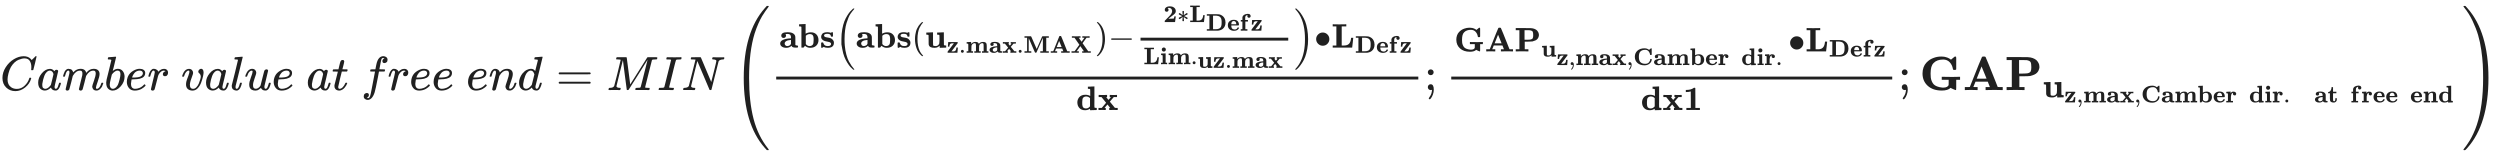 <svg xmlns="http://www.w3.org/2000/svg" role="img" aria-hidden="true" style="vertical-align: -3.08ex;font-size: 12pt;font-family: Arial;color: #202020;" viewBox="0 -1873.1 51991.2 3203" focusable="false" width="120.754ex" height="7.439ex" xmlns:xlink="http://www.w3.org/1999/xlink"><defs id="MathJax_SVG_glyphs"><path id="MJMATHI-43" stroke-width="1" d="M 50 252 Q 50 367 117 473 T 286 641 T 490 704 Q 580 704 633 653 Q 642 643 648 636 T 656 626 L 657 623 Q 660 623 684 649 Q 691 655 699 663 T 715 679 T 725 690 L 740 705 H 746 Q 760 705 760 698 Q 760 694 728 561 Q 692 422 692 421 Q 690 416 687 415 T 669 413 H 653 Q 647 419 647 422 Q 647 423 648 429 T 650 449 T 651 481 Q 651 552 619 605 T 510 659 Q 484 659 454 652 T 382 628 T 299 572 T 226 479 Q 194 422 175 346 T 156 222 Q 156 108 232 58 Q 280 24 350 24 Q 441 24 512 92 T 606 240 Q 610 253 612 255 T 628 257 Q 648 257 648 248 Q 648 243 647 239 Q 618 132 523 55 T 319 -22 Q 206 -22 128 53 T 50 252 Z" /><path id="MJMATHI-61" stroke-width="1" d="M 33 157 Q 33 258 109 349 T 280 441 Q 331 441 370 392 Q 386 422 416 422 Q 429 422 439 414 T 449 394 Q 449 381 412 234 T 374 68 Q 374 43 381 35 T 402 26 Q 411 27 422 35 Q 443 55 463 131 Q 469 151 473 152 Q 475 153 483 153 H 487 Q 506 153 506 144 Q 506 138 501 117 T 481 63 T 449 13 Q 436 0 417 -8 Q 409 -10 393 -10 Q 359 -10 336 5 T 306 36 L 300 51 Q 299 52 296 50 Q 294 48 292 46 Q 233 -10 172 -10 Q 117 -10 75 30 T 33 157 Z M 351 328 Q 351 334 346 350 T 323 385 T 277 405 Q 242 405 210 374 T 160 293 Q 131 214 119 129 Q 119 126 119 118 T 118 106 Q 118 61 136 44 T 179 26 Q 217 26 254 59 T 298 110 Q 300 114 325 217 T 351 328 Z" /><path id="MJMATHI-6D" stroke-width="1" d="M 21 287 Q 22 293 24 303 T 36 341 T 56 388 T 88 425 T 132 442 T 175 435 T 205 417 T 221 395 T 229 376 L 231 369 Q 231 367 232 367 L 243 378 Q 303 442 384 442 Q 401 442 415 440 T 441 433 T 460 423 T 475 411 T 485 398 T 493 385 T 497 373 T 500 364 T 502 357 L 510 367 Q 573 442 659 442 Q 713 442 746 415 T 780 336 Q 780 285 742 178 T 704 50 Q 705 36 709 31 T 724 26 Q 752 26 776 56 T 815 138 Q 818 149 821 151 T 837 153 Q 857 153 857 145 Q 857 144 853 130 Q 845 101 831 73 T 785 17 T 716 -10 Q 669 -10 648 17 T 627 73 Q 627 92 663 193 T 700 345 Q 700 404 656 404 H 651 Q 565 404 506 303 L 499 291 L 466 157 Q 433 26 428 16 Q 415 -11 385 -11 Q 372 -11 364 -4 T 353 8 T 350 18 Q 350 29 384 161 L 420 307 Q 423 322 423 345 Q 423 404 379 404 H 374 Q 288 404 229 303 L 222 291 L 189 157 Q 156 26 151 16 Q 138 -11 108 -11 Q 95 -11 87 -5 T 76 7 T 74 17 Q 74 30 112 181 Q 151 335 151 342 Q 154 357 154 369 Q 154 405 129 405 Q 107 405 92 377 T 69 316 T 57 280 Q 55 278 41 278 H 27 Q 21 284 21 287 Z" /><path id="MJMATHI-62" stroke-width="1" d="M 73 647 Q 73 657 77 670 T 89 683 Q 90 683 161 688 T 234 694 Q 246 694 246 685 T 212 542 Q 204 508 195 472 T 180 418 L 176 399 Q 176 396 182 402 Q 231 442 283 442 Q 345 442 383 396 T 422 280 Q 422 169 343 79 T 173 -11 Q 123 -11 82 27 T 40 150 V 159 Q 40 180 48 217 T 97 414 Q 147 611 147 623 T 109 637 Q 104 637 101 637 H 96 Q 86 637 83 637 T 76 640 T 73 647 Z M 336 325 V 331 Q 336 405 275 405 Q 258 405 240 397 T 207 376 T 181 352 T 163 330 L 157 322 L 136 236 Q 114 150 114 114 Q 114 66 138 42 Q 154 26 178 26 Q 211 26 245 58 Q 270 81 285 114 T 318 219 Q 336 291 336 325 Z" /><path id="MJMATHI-65" stroke-width="1" d="M 39 168 Q 39 225 58 272 T 107 350 T 174 402 T 244 433 T 307 442 H 310 Q 355 442 388 420 T 421 355 Q 421 265 310 237 Q 261 224 176 223 Q 139 223 138 221 Q 138 219 132 186 T 125 128 Q 125 81 146 54 T 209 26 T 302 45 T 394 111 Q 403 121 406 121 Q 410 121 419 112 T 429 98 T 420 82 T 390 55 T 344 24 T 281 -1 T 205 -11 Q 126 -11 83 42 T 39 168 Z M 373 353 Q 367 405 305 405 Q 272 405 244 391 T 199 357 T 170 316 T 154 280 T 149 261 Q 149 260 169 260 Q 282 260 327 284 T 373 353 Z" /><path id="MJMATHI-72" stroke-width="1" d="M 21 287 Q 22 290 23 295 T 28 317 T 38 348 T 53 381 T 73 411 T 99 433 T 132 442 Q 161 442 183 430 T 214 408 T 225 388 Q 227 382 228 382 T 236 389 Q 284 441 347 441 H 350 Q 398 441 422 400 Q 430 381 430 363 Q 430 333 417 315 T 391 292 T 366 288 Q 346 288 334 299 T 322 328 Q 322 376 378 392 Q 356 405 342 405 Q 286 405 239 331 Q 229 315 224 298 T 190 165 Q 156 25 151 16 Q 138 -11 108 -11 Q 95 -11 87 -5 T 76 7 T 74 17 Q 74 30 114 189 T 154 366 Q 154 405 128 405 Q 107 405 92 377 T 68 316 T 57 280 Q 55 278 41 278 H 27 Q 21 284 21 287 Z" /><path id="MJMATHI-76" stroke-width="1" d="M 173 380 Q 173 405 154 405 Q 130 405 104 376 T 61 287 Q 60 286 59 284 T 58 281 T 56 279 T 53 278 T 49 278 T 41 278 H 27 Q 21 284 21 287 Q 21 294 29 316 T 53 368 T 97 419 T 160 441 Q 202 441 225 417 T 249 361 Q 249 344 246 335 Q 246 329 231 291 T 200 202 T 182 113 Q 182 86 187 69 Q 200 26 250 26 Q 287 26 319 60 T 369 139 T 398 222 T 409 277 Q 409 300 401 317 T 383 343 T 365 361 T 357 383 Q 357 405 376 424 T 417 443 Q 436 443 451 425 T 467 367 Q 467 340 455 284 T 418 159 T 347 40 T 241 -11 Q 177 -11 139 22 Q 102 54 102 117 Q 102 148 110 181 T 151 298 Q 173 362 173 380 Z" /><path id="MJMATHI-6C" stroke-width="1" d="M 117 59 Q 117 26 142 26 Q 179 26 205 131 Q 211 151 215 152 Q 217 153 225 153 H 229 Q 238 153 241 153 T 246 151 T 248 144 Q 247 138 245 128 T 234 90 T 214 43 T 183 6 T 137 -11 Q 101 -11 70 11 T 38 85 Q 38 97 39 102 L 104 360 Q 167 615 167 623 Q 167 626 166 628 T 162 632 T 157 634 T 149 635 T 141 636 T 132 637 T 122 637 Q 112 637 109 637 T 101 638 T 95 641 T 94 647 Q 94 649 96 661 Q 101 680 107 682 T 179 688 Q 194 689 213 690 T 243 693 T 254 694 Q 266 694 266 686 Q 266 675 193 386 T 118 83 Q 118 81 118 75 T 117 65 V 59 Z" /><path id="MJMATHI-75" stroke-width="1" d="M 21 287 Q 21 295 30 318 T 55 370 T 99 420 T 158 442 Q 204 442 227 417 T 250 358 Q 250 340 216 246 T 182 105 Q 182 62 196 45 T 238 27 T 291 44 T 328 78 L 339 95 Q 341 99 377 247 Q 407 367 413 387 T 427 416 Q 444 431 463 431 Q 480 431 488 421 T 496 402 L 420 84 Q 419 79 419 68 Q 419 43 426 35 T 447 26 Q 469 29 482 57 T 512 145 Q 514 153 532 153 Q 551 153 551 144 Q 550 139 549 130 T 540 98 T 523 55 T 498 17 T 462 -8 Q 454 -10 438 -10 Q 372 -10 347 46 Q 345 45 336 36 T 318 21 T 296 6 T 267 -6 T 233 -11 Q 189 -11 155 7 Q 103 38 103 113 Q 103 170 138 262 T 173 379 Q 173 380 173 381 Q 173 390 173 393 T 169 400 T 158 404 H 154 Q 131 404 112 385 T 82 344 T 65 302 T 57 280 Q 55 278 41 278 H 27 Q 21 284 21 287 Z" /><path id="MJMATHI-74" stroke-width="1" d="M 26 385 Q 19 392 19 395 Q 19 399 22 411 T 27 425 Q 29 430 36 430 T 87 431 H 140 L 159 511 Q 162 522 166 540 T 173 566 T 179 586 T 187 603 T 197 615 T 211 624 T 229 626 Q 247 625 254 615 T 261 596 Q 261 589 252 549 T 232 470 L 222 433 Q 222 431 272 431 H 323 Q 330 424 330 420 Q 330 398 317 385 H 210 L 174 240 Q 135 80 135 68 Q 135 26 162 26 Q 197 26 230 60 T 283 144 Q 285 150 288 151 T 303 153 H 307 Q 322 153 322 145 Q 322 142 319 133 Q 314 117 301 95 T 267 48 T 216 6 T 155 -11 Q 125 -11 98 4 T 59 56 Q 57 64 57 83 V 101 L 92 241 Q 127 382 128 383 Q 128 385 77 385 H 26 Z" /><path id="MJMATHI-66" stroke-width="1" d="M 118 -162 Q 120 -162 124 -164 T 135 -167 T 147 -168 Q 160 -168 171 -155 T 187 -126 Q 197 -99 221 27 T 267 267 T 289 382 V 385 H 242 Q 195 385 192 387 Q 188 390 188 397 L 195 425 Q 197 430 203 430 T 250 431 Q 298 431 298 432 Q 298 434 307 482 T 319 540 Q 356 705 465 705 Q 502 703 526 683 T 550 630 Q 550 594 529 578 T 487 561 Q 443 561 443 603 Q 443 622 454 636 T 478 657 L 487 662 Q 471 668 457 668 Q 445 668 434 658 T 419 630 Q 412 601 403 552 T 387 469 T 380 433 Q 380 431 435 431 Q 480 431 487 430 T 498 424 Q 499 420 496 407 T 491 391 Q 489 386 482 386 T 428 385 H 372 L 349 263 Q 301 15 282 -47 Q 255 -132 212 -173 Q 175 -205 139 -205 Q 107 -205 81 -186 T 55 -132 Q 55 -95 76 -78 T 118 -61 Q 162 -61 162 -103 Q 162 -122 151 -136 T 127 -157 L 118 -162 Z" /><path id="MJMATHI-6E" stroke-width="1" d="M 21 287 Q 22 293 24 303 T 36 341 T 56 388 T 89 425 T 135 442 Q 171 442 195 424 T 225 390 T 231 369 Q 231 367 232 367 L 243 378 Q 304 442 382 442 Q 436 442 469 415 T 503 336 T 465 179 T 427 52 Q 427 26 444 26 Q 450 26 453 27 Q 482 32 505 65 T 540 145 Q 542 153 560 153 Q 580 153 580 145 Q 580 144 576 130 Q 568 101 554 73 T 508 17 T 439 -10 Q 392 -10 371 17 T 350 73 Q 350 92 386 193 T 423 345 Q 423 404 379 404 H 374 Q 288 404 229 303 L 222 291 L 189 157 Q 156 26 151 16 Q 138 -11 108 -11 Q 95 -11 87 -5 T 76 7 T 74 17 Q 74 30 112 180 T 152 343 Q 153 348 153 366 Q 153 405 129 405 Q 91 405 66 305 Q 60 285 60 284 Q 58 278 41 278 H 27 Q 21 284 21 287 Z" /><path id="MJMATHI-64" stroke-width="1" d="M 366 683 Q 367 683 438 688 T 511 694 Q 523 694 523 686 Q 523 679 450 384 T 375 83 T 374 68 Q 374 26 402 26 Q 411 27 422 35 Q 443 55 463 131 Q 469 151 473 152 Q 475 153 483 153 H 487 H 491 Q 506 153 506 145 Q 506 140 503 129 Q 490 79 473 48 T 445 8 T 417 -8 Q 409 -10 393 -10 Q 359 -10 336 5 T 306 36 L 300 51 Q 299 52 296 50 Q 294 48 292 46 Q 233 -10 172 -10 Q 117 -10 75 30 T 33 157 Q 33 205 53 255 T 101 341 Q 148 398 195 420 T 280 442 Q 336 442 364 400 Q 369 394 369 396 Q 370 400 396 505 T 424 616 Q 424 629 417 632 T 378 637 H 357 Q 351 643 351 645 T 353 664 Q 358 683 366 683 Z M 352 326 Q 329 405 277 405 Q 242 405 210 374 T 160 293 Q 131 214 119 129 Q 119 126 119 118 T 118 106 Q 118 61 136 44 T 179 26 Q 233 26 290 98 L 298 109 L 352 326 Z" /><path id="MJMAIN-3D" stroke-width="1" d="M 56 347 Q 56 360 70 367 H 707 Q 722 359 722 347 Q 722 336 708 328 L 390 327 H 72 Q 56 332 56 347 Z M 56 153 Q 56 168 72 173 H 708 Q 722 163 722 153 Q 722 140 707 133 H 70 Q 56 140 56 153 Z" /><path id="MJMATHI-4D" stroke-width="1" d="M 289 629 Q 289 635 232 637 Q 208 637 201 638 T 194 648 Q 194 649 196 659 Q 197 662 198 666 T 199 671 T 201 676 T 203 679 T 207 681 T 212 683 T 220 683 T 232 684 Q 238 684 262 684 T 307 683 Q 386 683 398 683 T 414 678 Q 415 674 451 396 L 487 117 L 510 154 Q 534 190 574 254 T 662 394 Q 837 673 839 675 Q 840 676 842 678 T 846 681 L 852 683 H 948 Q 965 683 988 683 T 1017 684 Q 1051 684 1051 673 Q 1051 668 1048 656 T 1045 643 Q 1041 637 1008 637 Q 968 636 957 634 T 939 623 Q 936 618 867 340 T 797 59 Q 797 55 798 54 T 805 50 T 822 48 T 855 46 H 886 Q 892 37 892 35 Q 892 19 885 5 Q 880 0 869 0 Q 864 0 828 1 T 736 2 Q 675 2 644 2 T 609 1 Q 592 1 592 11 Q 592 13 594 25 Q 598 41 602 43 T 625 46 Q 652 46 685 49 Q 699 52 704 61 Q 706 65 742 207 T 813 490 T 848 631 L 654 322 Q 458 10 453 5 Q 451 4 449 3 Q 444 0 433 0 Q 418 0 415 7 Q 413 11 374 317 L 335 624 L 267 354 Q 200 88 200 79 Q 206 46 272 46 H 282 Q 288 41 289 37 T 286 19 Q 282 3 278 1 Q 274 0 267 0 Q 265 0 255 0 T 221 1 T 157 2 Q 127 2 95 1 T 58 0 Q 43 0 39 2 T 35 11 Q 35 13 38 25 T 43 40 Q 45 46 65 46 Q 135 46 154 86 Q 158 92 223 354 T 289 629 Z" /><path id="MJMATHI-49" stroke-width="1" d="M 43 1 Q 26 1 26 10 Q 26 12 29 24 Q 34 43 39 45 Q 42 46 54 46 H 60 Q 120 46 136 53 Q 137 53 138 54 Q 143 56 149 77 T 198 273 Q 210 318 216 344 Q 286 624 286 626 Q 284 630 284 631 Q 274 637 213 637 H 193 Q 184 643 189 662 Q 193 677 195 680 T 209 683 H 213 Q 285 681 359 681 Q 481 681 487 683 H 497 Q 504 676 504 672 T 501 655 T 494 639 Q 491 637 471 637 Q 440 637 407 634 Q 393 631 388 623 Q 381 609 337 432 Q 326 385 315 341 Q 245 65 245 59 Q 245 52 255 50 T 307 46 H 339 Q 345 38 345 37 T 342 19 Q 338 6 332 0 H 316 Q 279 2 179 2 Q 143 2 113 2 T 65 2 T 43 1 Z" /><path id="MJMATHI-4E" stroke-width="1" d="M 234 637 Q 231 637 226 637 Q 201 637 196 638 T 191 649 Q 191 676 202 682 Q 204 683 299 683 Q 376 683 387 683 T 401 677 Q 612 181 616 168 L 670 381 Q 723 592 723 606 Q 723 633 659 637 Q 635 637 635 648 Q 635 650 637 660 Q 641 676 643 679 T 653 683 Q 656 683 684 682 T 767 680 Q 817 680 843 681 T 873 682 Q 888 682 888 672 Q 888 650 880 642 Q 878 637 858 637 Q 787 633 769 597 L 620 7 Q 618 0 599 0 Q 585 0 582 2 Q 579 5 453 305 L 326 604 L 261 344 Q 196 88 196 79 Q 201 46 268 46 H 278 Q 284 41 284 38 T 282 19 Q 278 6 272 0 H 259 Q 228 2 151 2 Q 123 2 100 2 T 63 2 T 46 1 Q 31 1 31 10 Q 31 14 34 26 T 39 40 Q 41 46 62 46 Q 130 49 150 85 Q 154 91 221 362 L 289 634 Q 287 635 234 637 Z" /><path id="MJMAIN-28" stroke-width="1" d="M 94 250 Q 94 319 104 381 T 127 488 T 164 576 T 202 643 T 244 695 T 277 729 T 302 750 H 315 H 319 Q 333 750 333 741 Q 333 738 316 720 T 275 667 T 226 581 T 184 443 T 167 250 T 184 58 T 225 -81 T 274 -167 T 316 -220 T 333 -241 Q 333 -250 318 -250 H 315 H 302 L 274 -226 Q 180 -141 137 -14 T 94 250 Z" /><path id="MJMAINB-61" stroke-width="1" d="M 64 349 Q 64 399 107 426 T 255 453 Q 346 453 402 423 T 473 341 Q 478 327 478 310 T 479 196 V 77 Q 493 63 529 62 Q 549 62 553 57 T 558 31 Q 558 9 552 5 T 514 0 H 497 H 481 Q 375 0 367 56 L 356 46 Q 300 -6 210 -6 Q 130 -6 81 30 T 32 121 Q 32 188 111 226 T 332 272 H 350 V 292 Q 350 313 348 327 T 337 361 T 306 391 T 248 402 T 194 399 H 189 Q 204 376 204 354 Q 204 327 187 306 T 134 284 Q 97 284 81 305 T 64 349 Z M 164 121 Q 164 89 186 67 T 238 45 Q 274 45 307 63 T 346 108 L 350 117 V 226 H 347 Q 248 218 206 189 T 164 121 Z" /><path id="MJMAINB-62" stroke-width="1" d="M 32 686 L 123 690 Q 214 694 215 694 H 221 V 409 Q 289 450 378 450 Q 479 450 539 387 T 600 221 Q 600 122 535 58 T 358 -6 H 355 Q 272 -6 203 53 L 160 1 L 129 0 H 98 V 301 Q 98 362 98 435 T 99 525 Q 99 591 97 604 T 83 620 Q 69 624 42 624 H 29 V 686 H 32 Z M 227 105 L 232 99 Q 237 93 242 87 T 258 73 T 280 59 T 306 49 T 339 45 Q 380 45 411 66 T 451 131 Q 457 160 457 230 Q 457 264 456 284 T 448 329 T 430 367 T 396 389 T 343 398 Q 282 398 235 355 L 227 348 V 105 Z" /><path id="MJMAINB-73" stroke-width="1" d="M 38 315 Q 38 339 45 360 T 70 404 T 127 440 T 223 453 Q 273 453 320 436 L 338 445 L 357 453 H 366 Q 380 453 383 447 T 386 403 V 387 V 355 Q 386 331 383 326 T 365 321 H 355 H 349 Q 333 321 329 324 T 324 341 Q 317 406 224 406 H 216 Q 123 406 123 353 Q 123 334 143 321 T 188 304 T 244 294 T 285 286 Q 305 281 325 273 T 373 237 T 412 172 Q 414 162 414 142 Q 414 -6 230 -6 Q 154 -6 117 22 L 68 -6 H 58 Q 44 -6 41 0 T 38 42 V 73 Q 38 85 38 101 T 37 122 Q 37 144 42 148 T 68 153 H 75 Q 87 153 91 151 T 97 147 T 103 132 Q 131 46 220 46 H 230 Q 257 46 265 47 Q 330 58 330 108 Q 330 127 316 142 Q 300 156 284 162 Q 271 168 212 178 T 122 202 Q 38 243 38 315 Z" /><path id="MJMAINB-75" stroke-width="1" d="M 40 442 L 134 446 Q 228 450 229 450 H 235 V 273 V 165 Q 235 90 238 74 T 254 52 Q 268 46 304 46 H 319 Q 352 46 380 67 T 419 121 L 420 123 Q 424 135 425 199 Q 425 201 425 207 Q 425 233 425 249 V 316 Q 425 354 423 363 T 410 376 Q 396 380 369 380 H 356 V 442 L 554 450 V 267 Q 554 84 556 79 Q 561 62 610 62 H 623 V 31 Q 623 0 622 0 Q 603 0 527 -3 T 432 -6 Q 431 -6 431 25 V 56 L 420 45 Q 373 6 332 -1 Q 313 -6 281 -6 Q 208 -6 165 14 T 109 87 L 107 98 L 106 230 Q 106 358 104 366 Q 96 380 50 380 H 37 V 442 H 40 Z" /><path id="MJMAINB-7A" stroke-width="1" d="M 48 262 Q 48 264 54 349 T 60 436 V 444 H 252 Q 289 444 336 444 T 394 445 Q 441 445 450 441 T 459 418 Q 459 406 458 404 Q 456 399 327 229 T 194 55 H 237 Q 260 56 268 56 T 297 58 T 325 65 T 348 77 T 370 98 T 384 128 T 395 170 Q 400 197 400 216 Q 400 217 431 217 H 462 V 211 Q 461 208 453 108 T 444 6 V 0 H 245 Q 46 0 43 2 Q 32 7 32 28 V 33 Q 32 41 40 52 T 84 112 Q 129 170 164 217 L 298 393 H 256 Q 189 392 165 380 Q 124 360 115 303 Q 110 280 110 256 Q 110 254 79 254 H 48 V 262 Z" /><path id="MJMAIN-2E" stroke-width="1" d="M 78 60 Q 78 84 95 102 T 138 120 Q 162 120 180 104 T 199 61 Q 199 36 182 18 T 139 0 T 96 17 T 78 60 Z" /><path id="MJMAINB-6D" stroke-width="1" d="M 40 442 Q 217 450 218 450 H 224 V 365 Q 226 367 235 378 T 254 397 T 278 416 T 314 435 T 362 448 Q 376 450 400 450 H 406 Q 503 450 534 393 Q 545 376 545 370 Q 545 368 555 379 Q 611 450 716 450 Q 774 450 809 434 Q 850 414 861 379 T 873 276 V 213 V 198 V 62 H 942 V 0 H 933 Q 915 3 809 3 Q 702 3 684 0 H 675 V 62 H 744 V 194 V 275 Q 744 348 735 373 T 690 399 Q 645 399 607 370 T 557 290 Q 555 281 554 171 V 62 H 623 V 0 H 614 Q 596 3 489 3 Q 374 3 365 0 H 356 V 62 H 425 V 194 V 275 Q 425 348 416 373 T 371 399 Q 326 399 288 370 T 238 290 Q 236 281 235 171 V 62 H 304 V 0 H 295 Q 277 3 171 3 Q 64 3 46 0 H 37 V 62 H 106 V 210 V 303 Q 106 353 104 363 T 91 376 Q 77 380 50 380 H 37 V 442 H 40 Z" /><path id="MJMAINB-78" stroke-width="1" d="M 227 0 Q 212 3 121 3 Q 40 3 28 0 H 21 V 62 H 117 L 245 213 L 109 382 H 26 V 444 H 34 Q 49 441 143 441 Q 247 441 265 444 H 274 V 382 H 246 L 281 339 Q 315 297 316 297 Q 320 297 354 341 L 389 382 H 352 V 444 H 360 Q 375 441 466 441 Q 547 441 559 444 H 566 V 382 H 471 L 355 246 L 504 63 L 545 62 H 586 V 0 H 578 Q 563 3 469 3 Q 365 3 347 0 H 338 V 62 H 366 Q 366 63 326 112 T 285 163 L 198 63 L 217 62 H 235 V 0 H 227 Z" /><path id="MJMAINB-4D" stroke-width="1" d="M 314 0 Q 296 3 181 3 T 48 0 H 39 V 62 H 147 V 624 H 39 V 686 H 305 Q 316 679 323 667 Q 330 653 434 414 L 546 157 L 658 414 Q 766 662 773 674 Q 778 681 788 686 H 1052 V 624 H 944 V 62 H 1052 V 0 H 1040 Q 1016 3 874 3 T 708 0 H 696 V 62 H 804 V 341 L 803 618 L 786 580 Q 770 543 735 462 T 671 315 Q 540 13 536 9 Q 528 1 507 1 Q 485 1 477 9 Q 472 14 408 162 T 281 457 T 217 603 Q 215 603 215 334 V 62 H 323 V 0 H 314 Z" /><path id="MJMAINB-41" stroke-width="1" d="M 296 0 Q 278 3 164 3 Q 58 3 49 0 H 40 V 62 H 92 Q 144 62 144 64 Q 388 682 397 689 Q 403 698 434 698 Q 463 698 471 689 Q 475 686 538 530 T 663 218 L 724 64 Q 724 62 776 62 H 828 V 0 H 817 Q 796 3 658 3 Q 509 3 485 0 H 472 V 62 H 517 Q 561 62 561 63 L 517 175 H 262 L 240 120 Q 218 65 217 64 Q 217 62 261 62 H 306 V 0 H 296 Z M 390 237 L 492 238 L 440 365 Q 390 491 388 491 Q 287 239 287 237 H 390 Z" /><path id="MJMAINB-58" stroke-width="1" d="M 327 0 Q 306 3 174 3 Q 52 3 43 0 H 33 V 62 H 98 L 162 63 L 360 333 L 157 624 H 48 V 686 H 59 Q 80 683 217 683 Q 368 683 395 686 H 408 V 624 H 335 L 393 540 L 452 458 L 573 623 Q 573 624 528 624 H 483 V 686 H 494 Q 515 683 646 683 Q 769 683 778 686 H 787 V 624 H 658 L 575 511 Q 493 398 493 397 L 508 376 Q 522 356 553 312 T 611 229 L 727 62 H 835 V 0 H 824 Q 803 3 667 3 Q 516 3 489 0 H 476 V 62 H 513 L 549 63 L 401 274 L 247 63 Q 247 62 292 62 H 338 V 0 H 327 Z" /><path id="MJMAIN-29" stroke-width="1" d="M 60 749 L 64 750 Q 69 750 74 750 H 86 L 114 726 Q 208 641 251 514 T 294 250 Q 294 182 284 119 T 261 12 T 224 -76 T 186 -143 T 145 -194 T 113 -227 T 90 -246 Q 87 -249 86 -250 H 74 Q 66 -250 63 -250 T 58 -247 T 55 -238 Q 56 -237 66 -225 Q 221 -64 221 250 T 66 725 Q 56 737 55 738 Q 55 746 60 749 Z" /><path id="MJMAIN-2212" stroke-width="1" d="M 84 237 T 84 250 T 98 270 H 679 Q 694 262 694 250 T 679 230 H 98 Q 84 237 84 250 Z" /><path id="MJMAINB-32" stroke-width="1" d="M 175 580 Q 175 578 185 572 T 205 551 T 215 510 Q 215 467 191 449 T 137 430 Q 107 430 83 448 T 58 511 Q 58 558 91 592 T 168 640 T 259 654 Q 328 654 383 637 Q 451 610 484 563 T 517 459 Q 517 401 482 360 T 368 262 Q 340 243 265 184 L 210 140 H 274 Q 416 140 429 145 Q 439 148 447 186 T 455 237 H 517 V 233 Q 516 230 501 119 Q 489 9 486 4 V 0 H 57 V 25 Q 57 51 58 54 Q 60 57 109 106 T 215 214 T 288 291 Q 364 377 364 458 Q 364 515 328 553 T 231 592 Q 214 592 201 589 T 181 584 T 175 580 Z" /><path id="MJMAIN-2217" stroke-width="1" d="M 229 286 Q 216 420 216 436 Q 216 454 240 464 Q 241 464 245 464 T 251 465 Q 263 464 273 456 T 283 436 Q 283 419 277 356 T 270 286 L 328 328 Q 384 369 389 372 T 399 375 Q 412 375 423 365 T 435 338 Q 435 325 425 315 Q 420 312 357 282 T 289 250 L 355 219 L 425 184 Q 434 175 434 161 Q 434 146 425 136 T 401 125 Q 393 125 383 131 T 328 171 L 270 213 Q 283 79 283 63 Q 283 53 276 44 T 250 35 Q 231 35 224 44 T 216 63 Q 216 80 222 143 T 229 213 L 171 171 Q 115 130 110 127 Q 106 124 100 124 Q 87 124 76 134 T 64 161 Q 64 166 64 169 T 67 175 T 72 181 T 81 188 T 94 195 T 113 204 T 138 215 T 170 230 T 210 250 L 74 315 Q 65 324 65 338 Q 65 353 74 363 T 98 374 Q 106 374 116 368 T 171 328 L 229 286 Z" /><path id="MJMAINB-4C" stroke-width="1" d="M 643 285 Q 641 280 629 148 T 612 4 V 0 H 39 V 62 H 147 V 624 H 39 V 686 H 51 Q 75 683 228 683 Q 415 685 425 686 H 439 V 624 H 304 V 62 H 352 H 378 Q 492 62 539 138 Q 551 156 558 178 T 569 214 T 576 255 T 581 289 H 643 V 285 Z" /><path id="MJMAINB-44" stroke-width="1" d="M 39 624 V 686 H 270 H 310 H 408 Q 500 686 545 680 T 638 649 Q 768 584 805 438 Q 817 388 817 338 Q 817 171 702 75 Q 628 17 515 2 Q 504 1 270 0 H 39 V 62 H 147 V 624 H 39 Z M 655 337 Q 655 370 655 390 T 650 442 T 639 494 T 616 540 T 580 580 T 526 607 T 451 623 Q 443 624 368 624 H 298 V 62 H 377 H 387 H 407 Q 445 62 472 65 T 540 83 T 606 129 Q 629 156 640 195 T 653 262 T 655 337 Z" /><path id="MJMAINB-65" stroke-width="1" d="M 32 225 Q 32 332 102 392 T 272 452 H 283 Q 382 452 436 401 Q 494 343 494 243 Q 494 226 486 222 T 440 217 Q 431 217 394 217 T 327 218 H 175 V 209 Q 175 177 179 154 T 196 107 T 236 69 T 306 50 Q 312 49 323 49 Q 376 49 410 85 Q 421 99 427 111 T 434 127 T 442 133 T 463 135 H 468 Q 494 135 494 117 Q 494 110 489 97 T 468 66 T 431 32 T 373 5 T 292 -6 Q 181 -6 107 55 T 32 225 Z M 383 276 Q 377 346 348 374 T 280 402 Q 253 402 230 390 T 195 357 Q 179 331 176 279 V 266 H 383 V 276 Z" /><path id="MJMAINB-66" stroke-width="1" d="M 308 0 Q 290 3 172 3 Q 58 3 49 0 H 40 V 62 H 109 V 382 H 42 V 444 H 109 V 503 L 110 562 L 112 572 Q 127 625 178 658 T 316 699 Q 318 699 330 699 T 348 700 Q 381 698 404 687 T 436 658 T 449 629 T 452 606 Q 452 576 432 557 T 383 537 Q 355 537 335 555 T 314 605 Q 314 635 328 649 H 325 Q 311 649 293 644 T 253 618 T 227 560 Q 226 555 226 498 V 444 H 340 V 382 H 232 V 62 H 318 V 0 H 308 Z" /><path id="MJMAINB-69" stroke-width="1" d="M 72 610 Q 72 649 98 672 T 159 695 Q 193 693 217 670 T 241 610 Q 241 572 217 549 T 157 525 Q 120 525 96 548 T 72 610 Z M 46 442 L 136 446 L 226 450 H 232 V 62 H 294 V 0 H 286 Q 271 3 171 3 Q 67 3 49 0 H 40 V 62 H 109 V 209 Q 109 358 108 362 Q 103 380 55 380 H 43 V 442 H 46 Z" /><path id="MJSZ2-28" stroke-width="1" d="M 180 96 T 180 250 T 205 541 T 266 770 T 353 944 T 444 1069 T 527 1150 H 555 Q 561 1144 561 1141 Q 561 1137 545 1120 T 504 1072 T 447 995 T 386 878 T 330 721 T 288 513 T 272 251 Q 272 133 280 56 Q 293 -87 326 -209 T 399 -405 T 475 -531 T 536 -609 T 561 -640 Q 561 -643 555 -649 H 527 Q 483 -612 443 -568 T 353 -443 T 266 -270 T 205 -41 Z" /><path id="MJSZ2-29" stroke-width="1" d="M 35 1138 Q 35 1150 51 1150 H 56 H 69 Q 113 1113 153 1069 T 243 944 T 330 771 T 391 541 T 416 250 T 391 -40 T 330 -270 T 243 -443 T 152 -568 T 69 -649 H 56 Q 43 -649 39 -647 T 35 -637 Q 65 -607 110 -548 Q 283 -316 316 56 Q 324 133 324 251 Q 324 368 316 445 Q 278 877 48 1123 Q 36 1137 35 1138 Z" /><path id="MJMAIN-2219" stroke-width="1" d="M 55 251 Q 55 328 112 386 T 249 444 T 386 388 T 444 249 Q 444 171 388 113 T 250 55 Q 170 55 113 112 T 55 251 Z" /><path id="MJMAINB-64" stroke-width="1" d="M 351 686 L 442 690 Q 533 694 534 694 H 540 V 389 Q 540 327 540 253 T 539 163 Q 539 97 541 83 T 555 66 Q 569 62 596 62 H 609 V 31 Q 609 0 608 0 Q 588 0 510 -3 T 412 -6 Q 411 -6 411 16 V 38 L 401 31 Q 337 -6 265 -6 Q 159 -6 99 58 T 38 224 Q 38 265 51 303 T 92 375 T 165 429 T 272 449 Q 359 449 417 412 V 507 V 555 Q 417 597 415 607 T 402 620 Q 388 624 361 624 H 348 V 686 H 351 Z M 411 350 Q 362 399 291 399 Q 278 399 256 392 T 218 371 Q 195 351 189 320 T 182 238 V 221 Q 182 179 183 159 T 191 115 T 212 74 Q 241 46 288 46 Q 358 46 404 100 L 411 109 V 350 Z" /><path id="MJMAIN-3B" stroke-width="1" d="M 78 370 Q 78 394 95 412 T 138 430 Q 162 430 180 414 T 199 371 Q 199 346 182 328 T 139 310 T 96 327 T 78 370 Z M 78 60 Q 78 85 94 103 T 137 121 Q 202 121 202 8 Q 202 -44 183 -94 T 144 -169 T 118 -194 Q 115 -194 106 -186 T 95 -174 Q 94 -171 107 -155 T 137 -107 T 160 -38 Q 161 -32 162 -22 T 165 -4 T 165 4 Q 165 5 161 4 T 142 0 Q 110 0 94 18 T 78 60 Z" /><path id="MJMAINB-47" stroke-width="1" d="M 465 -10 Q 281 -10 173 88 T 64 343 Q 64 413 85 471 T 143 568 T 217 631 T 298 670 Q 371 697 449 697 Q 452 697 459 697 T 470 696 Q 502 696 531 690 T 582 675 T 618 658 T 644 641 T 656 632 L 732 695 Q 734 697 745 697 Q 758 697 761 692 T 765 668 V 627 V 489 V 449 Q 765 428 761 424 T 741 419 H 731 H 724 Q 705 419 702 422 T 695 444 Q 683 520 631 577 T 495 635 Q 364 635 295 563 Q 261 528 247 477 T 232 343 Q 232 296 236 260 T 256 185 T 296 120 T 366 76 T 472 52 Q 481 51 498 51 Q 544 51 573 67 T 607 108 Q 608 111 608 164 V 214 H 464 V 276 H 479 Q 506 273 680 273 Q 816 273 834 276 H 845 V 214 H 765 V 113 V 51 Q 765 16 763 8 T 750 0 Q 742 2 709 16 T 658 40 L 648 46 Q 592 -10 465 -10 Z" /><path id="MJMAINB-50" stroke-width="1" d="M 400 0 Q 376 3 226 3 Q 75 3 51 0 H 39 V 62 H 147 V 624 H 39 V 686 H 253 Q 435 686 470 685 T 536 678 Q 585 668 621 648 T 675 605 T 705 557 T 718 514 T 721 483 T 718 451 T 704 409 T 673 362 T 616 322 T 530 293 Q 500 288 399 287 H 304 V 62 H 412 V 0 H 400 Z M 553 475 Q 553 554 537 582 T 459 622 Q 451 623 373 624 H 298 V 343 H 372 Q 457 344 480 350 Q 527 362 540 390 T 553 475 Z" /><path id="MJMAIN-2C" stroke-width="1" d="M 78 35 T 78 60 T 94 103 T 137 121 Q 165 121 187 96 T 210 8 Q 210 -27 201 -60 T 180 -117 T 154 -158 T 130 -185 T 117 -194 Q 113 -194 104 -185 T 95 -172 Q 95 -168 106 -156 T 131 -126 T 157 -76 T 173 -3 V 9 L 172 8 Q 170 7 167 6 T 161 3 T 152 1 T 140 0 Q 113 0 96 17 Z" /><path id="MJMAINB-43" stroke-width="1" d="M 64 343 Q 64 502 174 599 T 468 697 Q 502 697 533 691 T 586 674 T 623 655 T 647 639 T 657 632 L 694 663 Q 703 670 711 677 T 723 687 T 730 692 T 735 695 T 740 696 T 746 697 Q 759 697 762 692 T 766 668 V 627 V 489 V 449 Q 766 428 762 424 T 742 419 H 732 H 720 Q 699 419 697 436 Q 690 498 657 545 Q 611 618 532 632 Q 522 634 496 634 Q 356 634 286 553 Q 232 488 232 343 T 286 133 Q 355 52 497 52 Q 597 52 650 112 T 704 237 Q 704 248 709 251 T 729 254 H 735 Q 750 254 755 253 T 763 248 T 766 234 Q 766 136 680 63 T 469 -11 Q 285 -11 175 86 T 64 343 Z" /><path id="MJMAINB-72" stroke-width="1" d="M 405 293 T 374 293 T 324 312 T 305 361 Q 305 378 312 394 Q 315 397 315 399 Q 305 399 294 394 T 266 375 T 238 329 T 222 249 Q 221 241 221 149 V 62 H 308 V 0 H 298 Q 280 3 161 3 Q 47 3 38 0 H 29 V 62 H 98 V 210 V 303 Q 98 353 96 363 T 83 376 Q 69 380 42 380 H 29 V 442 H 32 L 118 446 Q 204 450 205 450 H 210 V 414 L 211 378 Q 247 449 315 449 H 321 Q 384 449 413 422 T 442 360 Q 442 332 424 313 Z" /><path id="MJMAINB-31" stroke-width="1" d="M 481 0 L 294 3 Q 136 3 109 0 H 96 V 62 H 227 V 304 Q 227 546 225 546 Q 169 529 97 529 H 80 V 591 H 97 Q 231 591 308 647 L 319 655 H 333 Q 355 655 359 644 Q 361 640 361 351 V 62 H 494 V 0 H 481 Z" /><path id="MJMAINB-74" stroke-width="1" d="M 272 49 Q 320 49 320 136 V 145 V 177 H 382 V 143 Q 382 106 380 99 Q 374 62 349 36 T 285 -2 L 272 -5 H 247 Q 173 -5 134 27 Q 109 46 102 74 T 94 160 Q 94 171 94 199 T 95 245 V 382 H 21 V 433 H 25 Q 58 433 90 456 Q 121 479 140 523 T 162 621 V 635 H 224 V 444 H 363 V 382 H 224 V 239 V 207 V 149 Q 224 98 228 81 T 249 55 Q 261 49 272 49 Z" /><path id="MJMAINB-6E" stroke-width="1" d="M 40 442 Q 217 450 218 450 H 224 V 407 L 225 365 Q 233 378 245 391 T 289 422 T 362 448 Q 374 450 398 450 Q 428 450 448 447 T 491 434 T 529 402 T 551 346 Q 553 335 554 198 V 62 H 623 V 0 H 614 Q 596 3 489 3 Q 374 3 365 0 H 356 V 62 H 425 V 194 V 275 Q 425 348 416 373 T 371 399 Q 326 399 288 370 T 238 290 Q 236 281 235 171 V 62 H 304 V 0 H 295 Q 277 3 171 3 Q 64 3 46 0 H 37 V 62 H 106 V 210 V 303 Q 106 353 104 363 T 91 376 Q 77 380 50 380 H 37 V 442 H 40 Z" /><path id="MJSZ4-28" stroke-width="1" d="M 758 -1237 T 758 -1240 T 752 -1249 H 736 Q 718 -1249 717 -1248 Q 711 -1245 672 -1199 Q 237 -706 237 251 T 672 1700 Q 697 1730 716 1749 Q 718 1750 735 1750 H 752 Q 758 1744 758 1741 Q 758 1737 740 1713 T 689 1644 T 619 1537 T 540 1380 T 463 1176 Q 348 802 348 251 Q 348 -242 441 -599 T 744 -1218 Q 758 -1237 758 -1240 Z" /><path id="MJSZ4-29" stroke-width="1" d="M 33 1741 Q 33 1750 51 1750 H 60 H 65 Q 73 1750 81 1743 T 119 1700 Q 554 1207 554 251 Q 554 -707 119 -1199 Q 76 -1250 66 -1250 Q 65 -1250 62 -1250 T 56 -1249 Q 55 -1249 53 -1249 T 49 -1250 Q 33 -1250 33 -1239 Q 33 -1236 50 -1214 T 98 -1150 T 163 -1052 T 238 -910 T 311 -727 Q 443 -335 443 251 Q 443 402 436 532 T 405 831 T 339 1142 T 224 1438 T 50 1716 Q 33 1737 33 1741 Z" /></defs><g fill="currentColor" stroke="currentColor" stroke-width="0" transform="matrix(1 0 0 -1 0 0)"><use x="0" y="0" xmlns:NS2="http://www.w3.org/1999/xlink" NS2:href="#MJMATHI-43" /><use x="760" y="0" xmlns:NS3="http://www.w3.org/1999/xlink" NS3:href="#MJMATHI-61" /><use x="1290" y="0" xmlns:NS4="http://www.w3.org/1999/xlink" NS4:href="#MJMATHI-6D" /><use x="2168" y="0" xmlns:NS5="http://www.w3.org/1999/xlink" NS5:href="#MJMATHI-62" /><use x="2598" y="0" xmlns:NS6="http://www.w3.org/1999/xlink" NS6:href="#MJMATHI-65" /><use x="3064" y="0" xmlns:NS7="http://www.w3.org/1999/xlink" NS7:href="#MJMATHI-72" /><use x="3766" y="0" xmlns:NS8="http://www.w3.org/1999/xlink" NS8:href="#MJMATHI-76" /><use x="4251" y="0" xmlns:NS9="http://www.w3.org/1999/xlink" NS9:href="#MJMATHI-61" /><use x="4781" y="0" xmlns:NS10="http://www.w3.org/1999/xlink" NS10:href="#MJMATHI-6C" /><use x="5079" y="0" xmlns:NS11="http://www.w3.org/1999/xlink" NS11:href="#MJMATHI-75" /><use x="5652" y="0" xmlns:NS12="http://www.w3.org/1999/xlink" NS12:href="#MJMATHI-65" /><use x="6368" y="0" xmlns:NS13="http://www.w3.org/1999/xlink" NS13:href="#MJMATHI-61" /><use x="6898" y="0" xmlns:NS14="http://www.w3.org/1999/xlink" NS14:href="#MJMATHI-74" /><use x="7509" y="0" xmlns:NS15="http://www.w3.org/1999/xlink" NS15:href="#MJMATHI-66" /><use x="8060" y="0" xmlns:NS16="http://www.w3.org/1999/xlink" NS16:href="#MJMATHI-72" /><use x="8511" y="0" xmlns:NS17="http://www.w3.org/1999/xlink" NS17:href="#MJMATHI-65" /><use x="8978" y="0" xmlns:NS18="http://www.w3.org/1999/xlink" NS18:href="#MJMATHI-65" /><use x="9694" y="0" xmlns:NS19="http://www.w3.org/1999/xlink" NS19:href="#MJMATHI-65" /><use x="10161" y="0" xmlns:NS20="http://www.w3.org/1999/xlink" NS20:href="#MJMATHI-6E" /><use x="10761" y="0" xmlns:NS21="http://www.w3.org/1999/xlink" NS21:href="#MJMATHI-64" /><use x="11562" y="0" xmlns:NS22="http://www.w3.org/1999/xlink" NS22:href="#MJMAIN-3D" /><use x="12619" y="0" xmlns:NS23="http://www.w3.org/1999/xlink" NS23:href="#MJMATHI-4D" /><use x="13670" y="0" xmlns:NS24="http://www.w3.org/1999/xlink" NS24:href="#MJMATHI-49" /><use x="14175" y="0" xmlns:NS25="http://www.w3.org/1999/xlink" NS25:href="#MJMATHI-4E" /><g transform="translate(15230)"><use xmlns:NS26="http://www.w3.org/1999/xlink" NS26:href="#MJSZ4-28" /><g transform="translate(792)"><g transform="translate(120)"><rect stroke="none" x="0" y="220" width="13354" height="60" /><g transform="translate(60 883)"><use transform="scale(0.707)" x="0" y="0" xmlns:NS27="http://www.w3.org/1999/xlink" NS27:href="#MJMAINB-61" /><use transform="scale(0.707)" x="559" y="0" xmlns:NS28="http://www.w3.org/1999/xlink" NS28:href="#MJMAINB-62" /><use transform="scale(0.707)" x="1199" y="0" xmlns:NS29="http://www.w3.org/1999/xlink" NS29:href="#MJMAINB-73" /><g transform="translate(1169)"><use transform="scale(0.707)" xmlns:NS30="http://www.w3.org/1999/xlink" NS30:href="#MJSZ2-28" /><g transform="translate(422)"><use transform="scale(0.707)" x="0" y="0" xmlns:NS31="http://www.w3.org/1999/xlink" NS31:href="#MJMAINB-61" /><use transform="scale(0.707)" x="559" y="0" xmlns:NS32="http://www.w3.org/1999/xlink" NS32:href="#MJMAINB-62" /><use transform="scale(0.707)" x="1199" y="0" xmlns:NS33="http://www.w3.org/1999/xlink" NS33:href="#MJMAINB-73" /></g><g transform="translate(1591)"><use transform="scale(0.707)" x="0" y="0" xmlns:NS34="http://www.w3.org/1999/xlink" NS34:href="#MJMAIN-28" /><g transform="translate(275)"><use transform="scale(0.707)" x="0" y="0" xmlns:NS35="http://www.w3.org/1999/xlink" NS35:href="#MJMAINB-75" /><g transform="translate(452 -107)"><use transform="scale(0.5)" x="0" y="0" xmlns:NS36="http://www.w3.org/1999/xlink" NS36:href="#MJMAINB-7A" /><use transform="scale(0.5)" x="511" y="0" xmlns:NS37="http://www.w3.org/1999/xlink" NS37:href="#MJMAIN-2E" /><g transform="translate(395)"><use transform="scale(0.5)" x="0" y="0" xmlns:NS38="http://www.w3.org/1999/xlink" NS38:href="#MJMAINB-6D" /><use transform="scale(0.5)" x="958" y="0" xmlns:NS39="http://www.w3.org/1999/xlink" NS39:href="#MJMAINB-61" /><use transform="scale(0.5)" x="1518" y="0" xmlns:NS40="http://www.w3.org/1999/xlink" NS40:href="#MJMAINB-78" /></g><use transform="scale(0.5)" x="2915" y="0" xmlns:NS41="http://www.w3.org/1999/xlink" NS41:href="#MJMAIN-2E" /><g transform="translate(1597)"><use transform="scale(0.5)" x="0" y="0" xmlns:NS42="http://www.w3.org/1999/xlink" NS42:href="#MJMAINB-4D" /><use transform="scale(0.5)" x="1092" y="0" xmlns:NS43="http://www.w3.org/1999/xlink" NS43:href="#MJMAINB-41" /><use transform="scale(0.5)" x="1962" y="0" xmlns:NS44="http://www.w3.org/1999/xlink" NS44:href="#MJMAINB-58" /></g></g></g><use transform="scale(0.707)" x="5389" y="0" xmlns:NS45="http://www.w3.org/1999/xlink" NS45:href="#MJMAIN-29" /></g><use transform="scale(0.707)" x="8030" y="0" xmlns:NS46="http://www.w3.org/1999/xlink" NS46:href="#MJMAIN-2212" /><g transform="translate(6228)"><g transform="translate(120)"><rect stroke="none" x="0" y="146" width="3072" height="60" /><g transform="translate(475 531)"><use transform="scale(0.5)" x="0" y="0" xmlns:NS47="http://www.w3.org/1999/xlink" NS47:href="#MJMAINB-32" /><use transform="scale(0.5)" x="575" y="0" xmlns:NS48="http://www.w3.org/1999/xlink" NS48:href="#MJMAIN-2217" /><g transform="translate(538)"><use transform="scale(0.5)" x="0" y="0" xmlns:NS49="http://www.w3.org/1999/xlink" NS49:href="#MJMAINB-4C" /><g transform="translate(346 -179)"><use transform="scale(0.5)" x="0" y="0" xmlns:NS50="http://www.w3.org/1999/xlink" NS50:href="#MJMAINB-44" /><use transform="scale(0.5)" x="882" y="0" xmlns:NS51="http://www.w3.org/1999/xlink" NS51:href="#MJMAINB-65" /><use transform="scale(0.5)" x="1410" y="0" xmlns:NS52="http://www.w3.org/1999/xlink" NS52:href="#MJMAINB-66" /><use transform="scale(0.5)" x="1863" y="0" xmlns:NS53="http://www.w3.org/1999/xlink" NS53:href="#MJMAINB-7A" /></g></g></g><g transform="translate(60 -345)"><use transform="scale(0.5)" x="0" y="0" xmlns:NS54="http://www.w3.org/1999/xlink" NS54:href="#MJMAINB-4C" /><use transform="scale(0.5)" x="692" y="0" xmlns:NS55="http://www.w3.org/1999/xlink" NS55:href="#MJMAINB-69" /><use transform="scale(0.5)" x="1012" y="0" xmlns:NS56="http://www.w3.org/1999/xlink" NS56:href="#MJMAINB-6D" /><use transform="scale(0.5)" x="1970" y="0" xmlns:NS57="http://www.w3.org/1999/xlink" NS57:href="#MJMAIN-2E" /><g transform="translate(1124 -76)"><use transform="scale(0.5)" x="0" y="0" xmlns:NS58="http://www.w3.org/1999/xlink" NS58:href="#MJMAINB-75" /><use transform="scale(0.5)" x="639" y="0" xmlns:NS59="http://www.w3.org/1999/xlink" NS59:href="#MJMAINB-7A" /><use transform="scale(0.5)" x="1151" y="0" xmlns:NS60="http://www.w3.org/1999/xlink" NS60:href="#MJMAIN-2E" /><g transform="translate(714)"><use transform="scale(0.5)" x="0" y="0" xmlns:NS61="http://www.w3.org/1999/xlink" NS61:href="#MJMAINB-6D" /><use transform="scale(0.5)" x="958" y="0" xmlns:NS62="http://www.w3.org/1999/xlink" NS62:href="#MJMAINB-61" /><use transform="scale(0.5)" x="1518" y="0" xmlns:NS63="http://www.w3.org/1999/xlink" NS63:href="#MJMAINB-78" /></g></g></g></g></g><use transform="scale(0.707)" x="13492" y="-1" xmlns:NS64="http://www.w3.org/1999/xlink" NS64:href="#MJSZ2-29" /></g><use transform="scale(0.707)" x="15743" y="0" xmlns:NS65="http://www.w3.org/1999/xlink" NS65:href="#MJMAIN-2219" /><g transform="translate(11486)"><use transform="scale(0.707)" x="0" y="0" xmlns:NS66="http://www.w3.org/1999/xlink" NS66:href="#MJMAINB-4C" /><g transform="translate(489 -107)"><use transform="scale(0.5)" x="0" y="0" xmlns:NS67="http://www.w3.org/1999/xlink" NS67:href="#MJMAINB-44" /><use transform="scale(0.5)" x="882" y="0" xmlns:NS68="http://www.w3.org/1999/xlink" NS68:href="#MJMAINB-65" /><use transform="scale(0.5)" x="1410" y="0" xmlns:NS69="http://www.w3.org/1999/xlink" NS69:href="#MJMAINB-66" /><use transform="scale(0.5)" x="1863" y="0" xmlns:NS70="http://www.w3.org/1999/xlink" NS70:href="#MJMAINB-7A" /></g></g></g><g transform="translate(6236 -415)"><use transform="scale(0.707)" x="0" y="0" xmlns:NS71="http://www.w3.org/1999/xlink" NS71:href="#MJMAINB-64" /><use transform="scale(0.707)" x="639" y="0" xmlns:NS72="http://www.w3.org/1999/xlink" NS72:href="#MJMAINB-78" /></g></g></g><use x="14386" y="0" xmlns:NS73="http://www.w3.org/1999/xlink" NS73:href="#MJMAIN-3B" /><g transform="translate(14665)"><g transform="translate(286)"><rect stroke="none" x="0" y="220" width="9171" height="60" /><g transform="translate(60 804)"><use transform="scale(0.707)" x="0" y="0" xmlns:NS74="http://www.w3.org/1999/xlink" NS74:href="#MJMAINB-47" /><use transform="scale(0.707)" x="904" y="0" xmlns:NS75="http://www.w3.org/1999/xlink" NS75:href="#MJMAINB-41" /><use transform="scale(0.707)" x="1773" y="0" xmlns:NS76="http://www.w3.org/1999/xlink" NS76:href="#MJMAINB-50" /><g transform="translate(1810 -107)"><use transform="scale(0.5)" x="0" y="0" xmlns:NS77="http://www.w3.org/1999/xlink" NS77:href="#MJMAINB-75" /><g transform="translate(319 -177)"><use transform="scale(0.5)" x="0" y="0" xmlns:NS78="http://www.w3.org/1999/xlink" NS78:href="#MJMAINB-7A" /><use transform="scale(0.5)" x="511" y="0" xmlns:NS79="http://www.w3.org/1999/xlink" NS79:href="#MJMAIN-2C" /><g transform="translate(395)"><use transform="scale(0.5)" x="0" y="0" xmlns:NS80="http://www.w3.org/1999/xlink" NS80:href="#MJMAINB-6D" /><use transform="scale(0.5)" x="958" y="0" xmlns:NS81="http://www.w3.org/1999/xlink" NS81:href="#MJMAINB-61" /><use transform="scale(0.5)" x="1518" y="0" xmlns:NS82="http://www.w3.org/1999/xlink" NS82:href="#MJMAINB-78" /></g><use transform="scale(0.5)" x="2915" y="0" xmlns:NS83="http://www.w3.org/1999/xlink" NS83:href="#MJMAIN-2C" /><g transform="translate(1597)"><use transform="scale(0.5)" x="0" y="0" xmlns:NS84="http://www.w3.org/1999/xlink" NS84:href="#MJMAINB-43" /><use transform="scale(0.5)" x="831" y="0" xmlns:NS85="http://www.w3.org/1999/xlink" NS85:href="#MJMAINB-61" /><use transform="scale(0.5)" x="1391" y="0" xmlns:NS86="http://www.w3.org/1999/xlink" NS86:href="#MJMAINB-6D" /><use transform="scale(0.5)" x="2349" y="0" xmlns:NS87="http://www.w3.org/1999/xlink" NS87:href="#MJMAINB-62" /><use transform="scale(0.5)" x="2989" y="0" xmlns:NS88="http://www.w3.org/1999/xlink" NS88:href="#MJMAINB-65" /><use transform="scale(0.5)" x="3516" y="0" xmlns:NS89="http://www.w3.org/1999/xlink" NS89:href="#MJMAINB-72" /></g><g transform="translate(3842)"><use transform="scale(0.5)" x="0" y="0" xmlns:NS90="http://www.w3.org/1999/xlink" NS90:href="#MJMAINB-64" /><use transform="scale(0.5)" x="639" y="0" xmlns:NS91="http://www.w3.org/1999/xlink" NS91:href="#MJMAINB-69" /><use transform="scale(0.5)" x="959" y="0" xmlns:NS92="http://www.w3.org/1999/xlink" NS92:href="#MJMAINB-72" /></g><use transform="scale(0.5)" x="9118" y="0" xmlns:NS93="http://www.w3.org/1999/xlink" NS93:href="#MJMAIN-2E" /></g></g><use transform="scale(0.707)" x="9828" y="0" xmlns:NS94="http://www.w3.org/1999/xlink" NS94:href="#MJMAIN-2219" /><g transform="translate(7303)"><use transform="scale(0.707)" x="0" y="0" xmlns:NS95="http://www.w3.org/1999/xlink" NS95:href="#MJMAINB-4C" /><g transform="translate(489 -107)"><use transform="scale(0.5)" x="0" y="0" xmlns:NS96="http://www.w3.org/1999/xlink" NS96:href="#MJMAINB-44" /><use transform="scale(0.5)" x="882" y="0" xmlns:NS97="http://www.w3.org/1999/xlink" NS97:href="#MJMAINB-65" /><use transform="scale(0.5)" x="1410" y="0" xmlns:NS98="http://www.w3.org/1999/xlink" NS98:href="#MJMAINB-66" /><use transform="scale(0.5)" x="1863" y="0" xmlns:NS99="http://www.w3.org/1999/xlink" NS99:href="#MJMAINB-7A" /></g></g></g><g transform="translate(3941 -415)"><use transform="scale(0.707)" x="0" y="0" xmlns:NS100="http://www.w3.org/1999/xlink" NS100:href="#MJMAINB-64" /><use transform="scale(0.707)" x="639" y="0" xmlns:NS101="http://www.w3.org/1999/xlink" NS101:href="#MJMAINB-78" /><use transform="scale(0.707)" x="1246" y="0" xmlns:NS102="http://www.w3.org/1999/xlink" NS102:href="#MJMAINB-31" /></g></g></g><use x="24243" y="0" xmlns:NS103="http://www.w3.org/1999/xlink" NS103:href="#MJMAIN-3B" /><g transform="translate(24688)"><use x="0" y="0" xmlns:NS104="http://www.w3.org/1999/xlink" NS104:href="#MJMAINB-47" /><use x="904" y="0" xmlns:NS105="http://www.w3.org/1999/xlink" NS105:href="#MJMAINB-41" /><use x="1774" y="0" xmlns:NS106="http://www.w3.org/1999/xlink" NS106:href="#MJMAINB-50" /><g transform="translate(2560 -150)"><use transform="scale(0.707)" x="0" y="0" xmlns:NS107="http://www.w3.org/1999/xlink" NS107:href="#MJMAINB-75" /><g transform="translate(452 -107)"><use transform="scale(0.5)" x="0" y="0" xmlns:NS108="http://www.w3.org/1999/xlink" NS108:href="#MJMAINB-7A" /><use transform="scale(0.5)" x="511" y="0" xmlns:NS109="http://www.w3.org/1999/xlink" NS109:href="#MJMAIN-2C" /><g transform="translate(395)"><use transform="scale(0.5)" x="0" y="0" xmlns:NS110="http://www.w3.org/1999/xlink" NS110:href="#MJMAINB-6D" /><use transform="scale(0.5)" x="958" y="0" xmlns:NS111="http://www.w3.org/1999/xlink" NS111:href="#MJMAINB-61" /><use transform="scale(0.5)" x="1518" y="0" xmlns:NS112="http://www.w3.org/1999/xlink" NS112:href="#MJMAINB-78" /></g><use transform="scale(0.5)" x="2915" y="0" xmlns:NS113="http://www.w3.org/1999/xlink" NS113:href="#MJMAIN-2C" /><g transform="translate(1597)"><use transform="scale(0.5)" x="0" y="0" xmlns:NS114="http://www.w3.org/1999/xlink" NS114:href="#MJMAINB-43" /><use transform="scale(0.5)" x="831" y="0" xmlns:NS115="http://www.w3.org/1999/xlink" NS115:href="#MJMAINB-61" /><use transform="scale(0.5)" x="1391" y="0" xmlns:NS116="http://www.w3.org/1999/xlink" NS116:href="#MJMAINB-6D" /><use transform="scale(0.5)" x="2349" y="0" xmlns:NS117="http://www.w3.org/1999/xlink" NS117:href="#MJMAINB-62" /><use transform="scale(0.5)" x="2989" y="0" xmlns:NS118="http://www.w3.org/1999/xlink" NS118:href="#MJMAINB-65" /><use transform="scale(0.5)" x="3516" y="0" xmlns:NS119="http://www.w3.org/1999/xlink" NS119:href="#MJMAINB-72" /></g><g transform="translate(3842)"><use transform="scale(0.5)" x="0" y="0" xmlns:NS120="http://www.w3.org/1999/xlink" NS120:href="#MJMAINB-64" /><use transform="scale(0.5)" x="639" y="0" xmlns:NS121="http://www.w3.org/1999/xlink" NS121:href="#MJMAINB-69" /><use transform="scale(0.5)" x="959" y="0" xmlns:NS122="http://www.w3.org/1999/xlink" NS122:href="#MJMAINB-72" /></g><use transform="scale(0.5)" x="9118" y="0" xmlns:NS123="http://www.w3.org/1999/xlink" NS123:href="#MJMAIN-2E" /><g transform="translate(5198)"><use transform="scale(0.5)" x="0" y="0" xmlns:NS124="http://www.w3.org/1999/xlink" NS124:href="#MJMAINB-61" /><use transform="scale(0.5)" x="559" y="0" xmlns:NS125="http://www.w3.org/1999/xlink" NS125:href="#MJMAINB-74" /></g><g transform="translate(5952)"><use transform="scale(0.5)" x="0" y="0" xmlns:NS126="http://www.w3.org/1999/xlink" NS126:href="#MJMAINB-66" /><use transform="scale(0.5)" x="453" y="0" xmlns:NS127="http://www.w3.org/1999/xlink" NS127:href="#MJMAINB-72" /><use transform="scale(0.5)" x="928" y="0" xmlns:NS128="http://www.w3.org/1999/xlink" NS128:href="#MJMAINB-65" /><use transform="scale(0.5)" x="1455" y="0" xmlns:NS129="http://www.w3.org/1999/xlink" NS129:href="#MJMAINB-65" /></g><g transform="translate(7193)"><use transform="scale(0.5)" x="0" y="0" xmlns:NS130="http://www.w3.org/1999/xlink" NS130:href="#MJMAINB-65" /><use transform="scale(0.5)" x="527" y="0" xmlns:NS131="http://www.w3.org/1999/xlink" NS131:href="#MJMAINB-6E" /><use transform="scale(0.5)" x="1167" y="0" xmlns:NS132="http://www.w3.org/1999/xlink" NS132:href="#MJMAINB-64" /></g></g></g></g><use x="35968" y="0" xmlns:NS133="http://www.w3.org/1999/xlink" NS133:href="#MJSZ4-29" /></g></g></svg>
